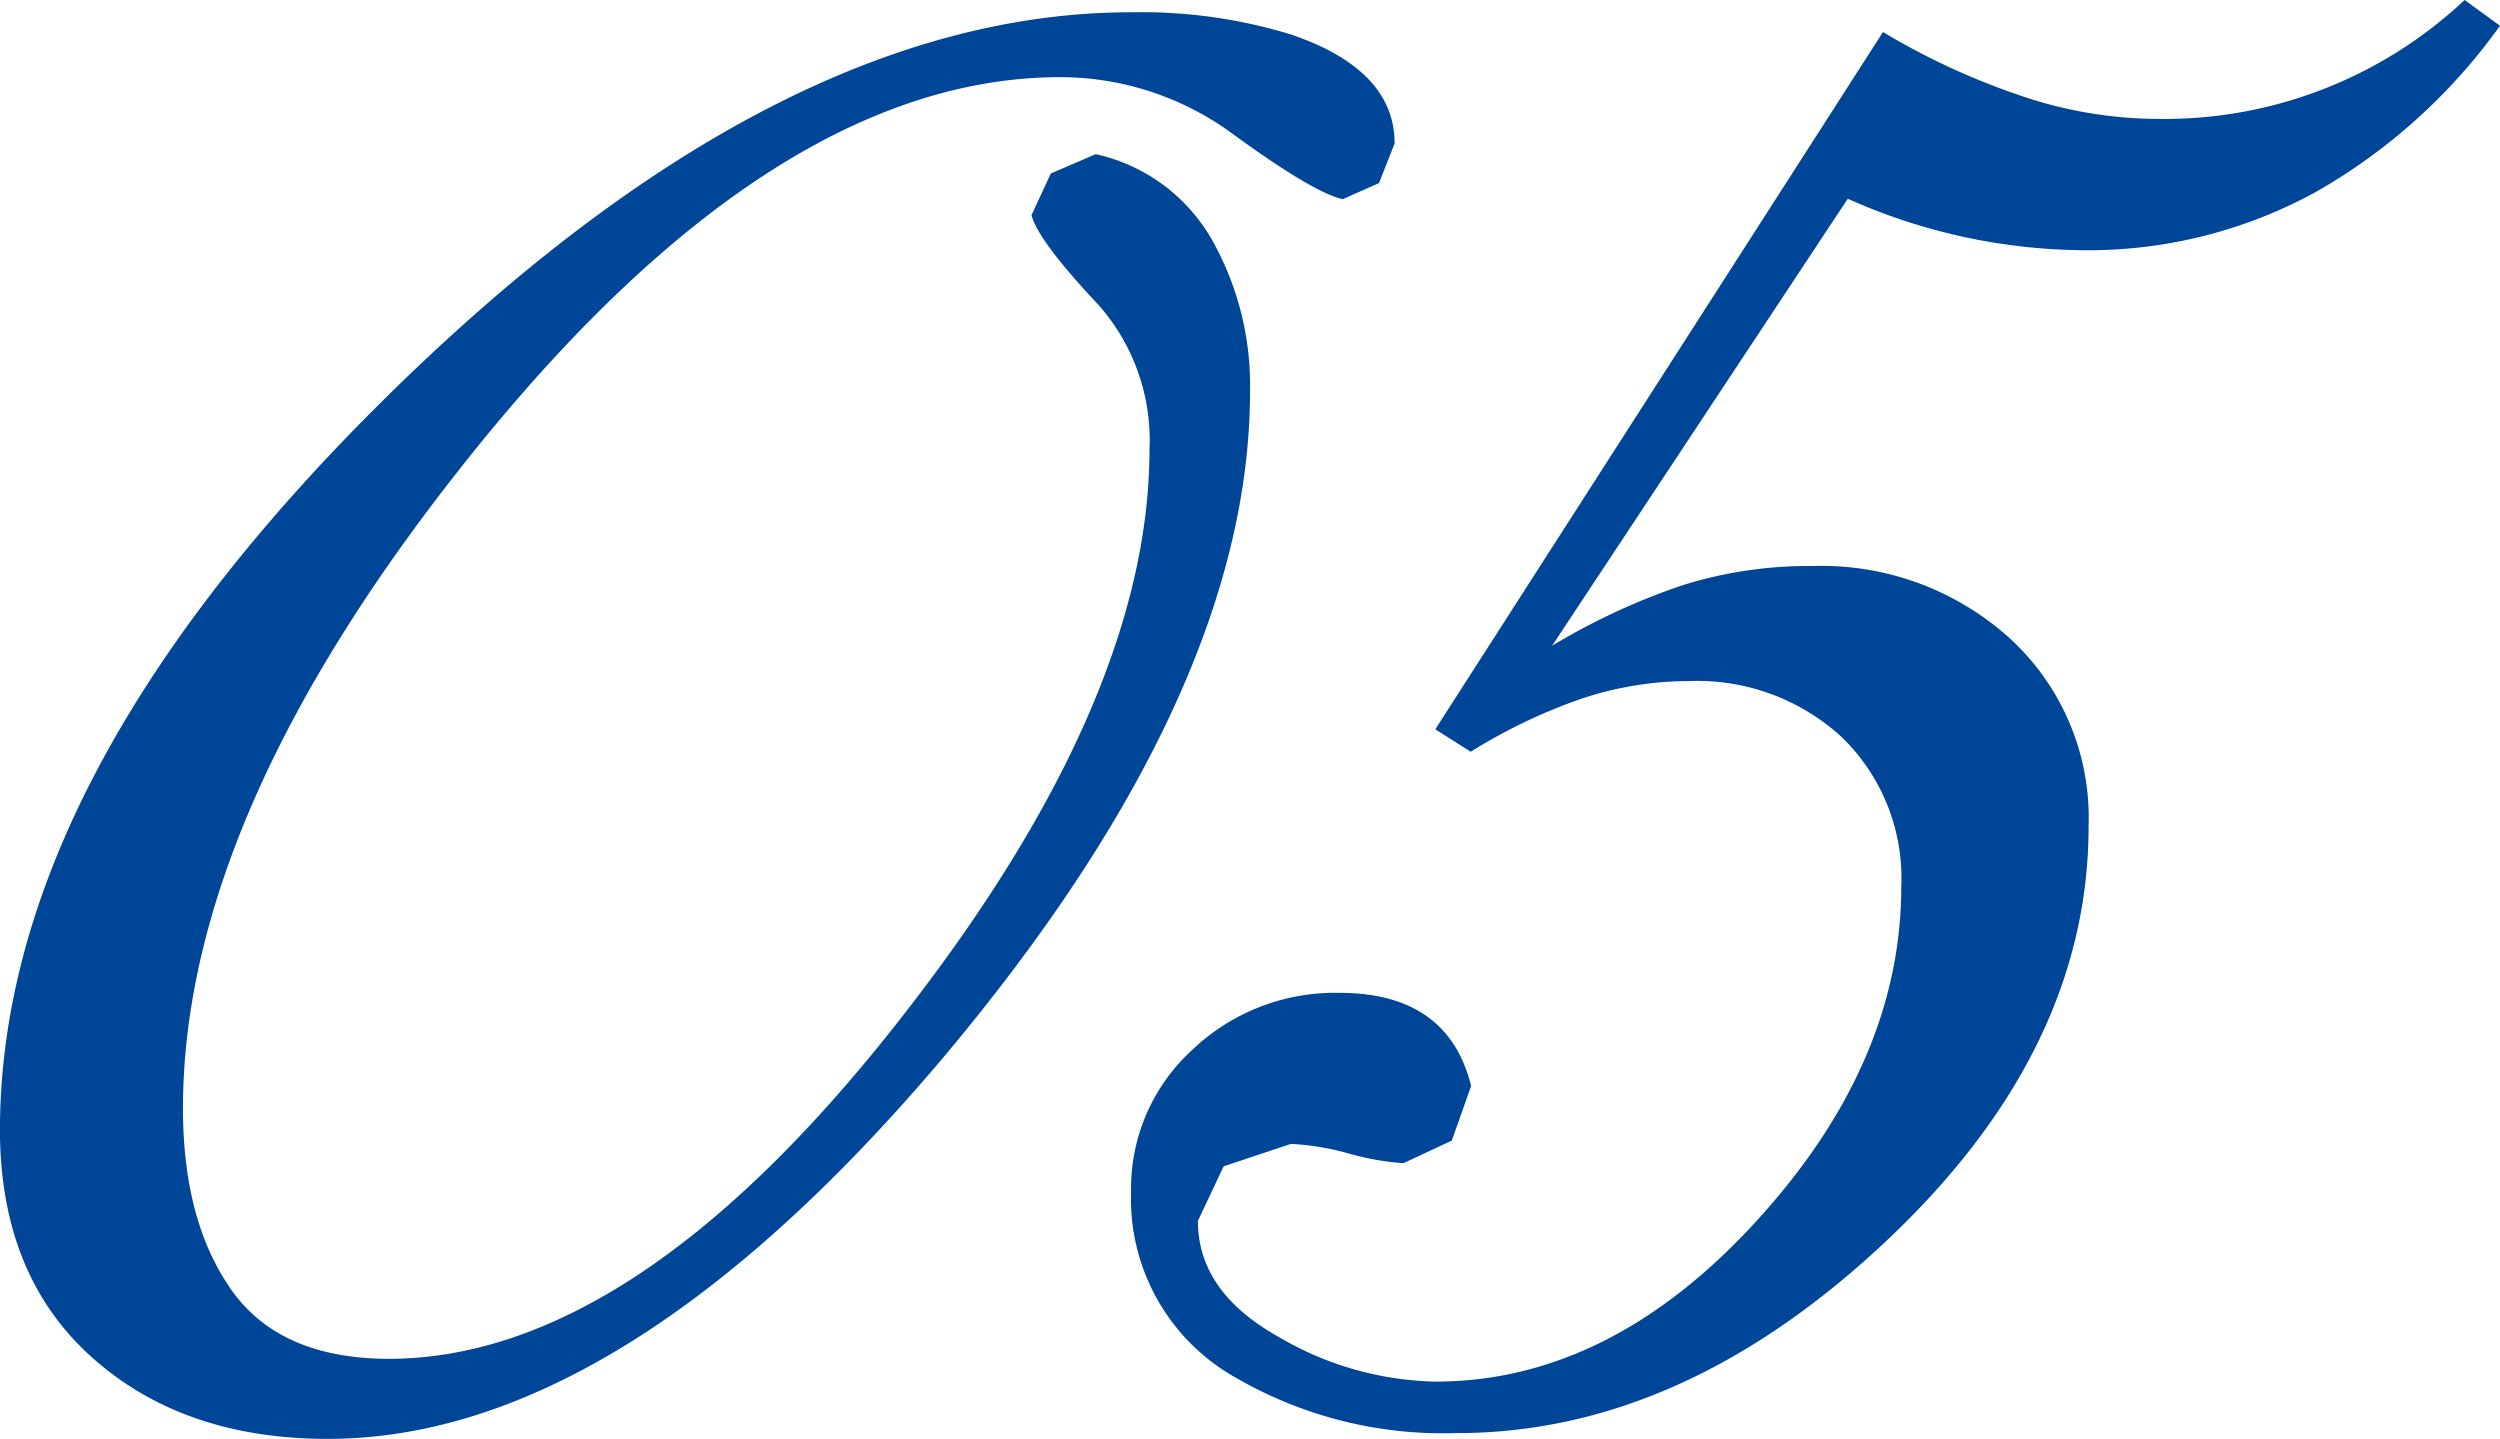 <svg xmlns="http://www.w3.org/2000/svg" width="133.586" height="76.886" viewBox="0 0 133.586 76.886">
  <g id="i05" transform="translate(0 -0.01)">
    <path id="パス_1737" data-name="パス 1737" d="M578.968,614.932,580,612.705l2.4-1.033a9.509,9.509,0,0,1,6.178,4.519,15.816,15.816,0,0,1,2.066,8.154q0,16.139-16.488,35.712-17.172,20.264-32.795,20.264-7.747,0-12.621-4.377t-4.893-12.1q0-18.889,20.781-39.321t39.663-20.432a27.314,27.314,0,0,1,8.586,1.2q5.494,1.891,5.494,5.81l-.833,2.117-1.937.859q-1.549-.336-5.81-3.434a15.571,15.571,0,0,0-9.277-3.086q-15.28,0-31.419,20.083-15.468,19.244-15.468,35.028,0,6.01,2.582,9.683t8.392,3.693q13.047,0,27.114-17.856,13.557-17.166,13.557-30.735a10.906,10.906,0,0,0-2.744-7.747Q579.317,616.294,578.968,614.932Z" transform="translate(-523.85 -603.425)" fill="#004698"/>
    <path id="パス_1738" data-name="パス 1738" d="M657.652,604.791a37.5,37.5,0,0,0,7.211,3.35,22.813,22.813,0,0,0,7.385,1.291,23.414,23.414,0,0,0,16.481-6.352l1.892,1.375a30.832,30.832,0,0,1-9.871,8.9A25.307,25.307,0,0,1,668.3,616.45a31.348,31.348,0,0,1-12.53-2.75l-15.8,23.886a35.361,35.361,0,0,1,6.953-3.228,22.506,22.506,0,0,1,6.953-1.033,15,15,0,0,1,10.561,3.873,13,13,0,0,1,4.2,10.045q0,12.02-10.9,22.233t-22.924,10.181a22.052,22.052,0,0,1-11.678-2.924,10.951,10.951,0,0,1-5.662-9.955,10.019,10.019,0,0,1,3.228-7.56,11.058,11.058,0,0,1,7.9-3.086q5.81,0,7.043,4.977l-1.033,2.918-2.582,1.207a14.2,14.2,0,0,1-2.918-.516,14.205,14.205,0,0,0-3.092-.516l-3.6,1.2-1.375,2.918q0,3.776,4.293,6.185a17.166,17.166,0,0,0,8.392,2.4q9.277,0,17.088-8.5t7.811-17.947a10.484,10.484,0,0,0-3.176-7.986,11.407,11.407,0,0,0-8.16-3,18.2,18.2,0,0,0-5.752.943,29.351,29.351,0,0,0-5.92,2.834l-1.891-1.2Z" transform="translate(-557.035 -603.07)" fill="#004698"/>
  </g>
</svg>
